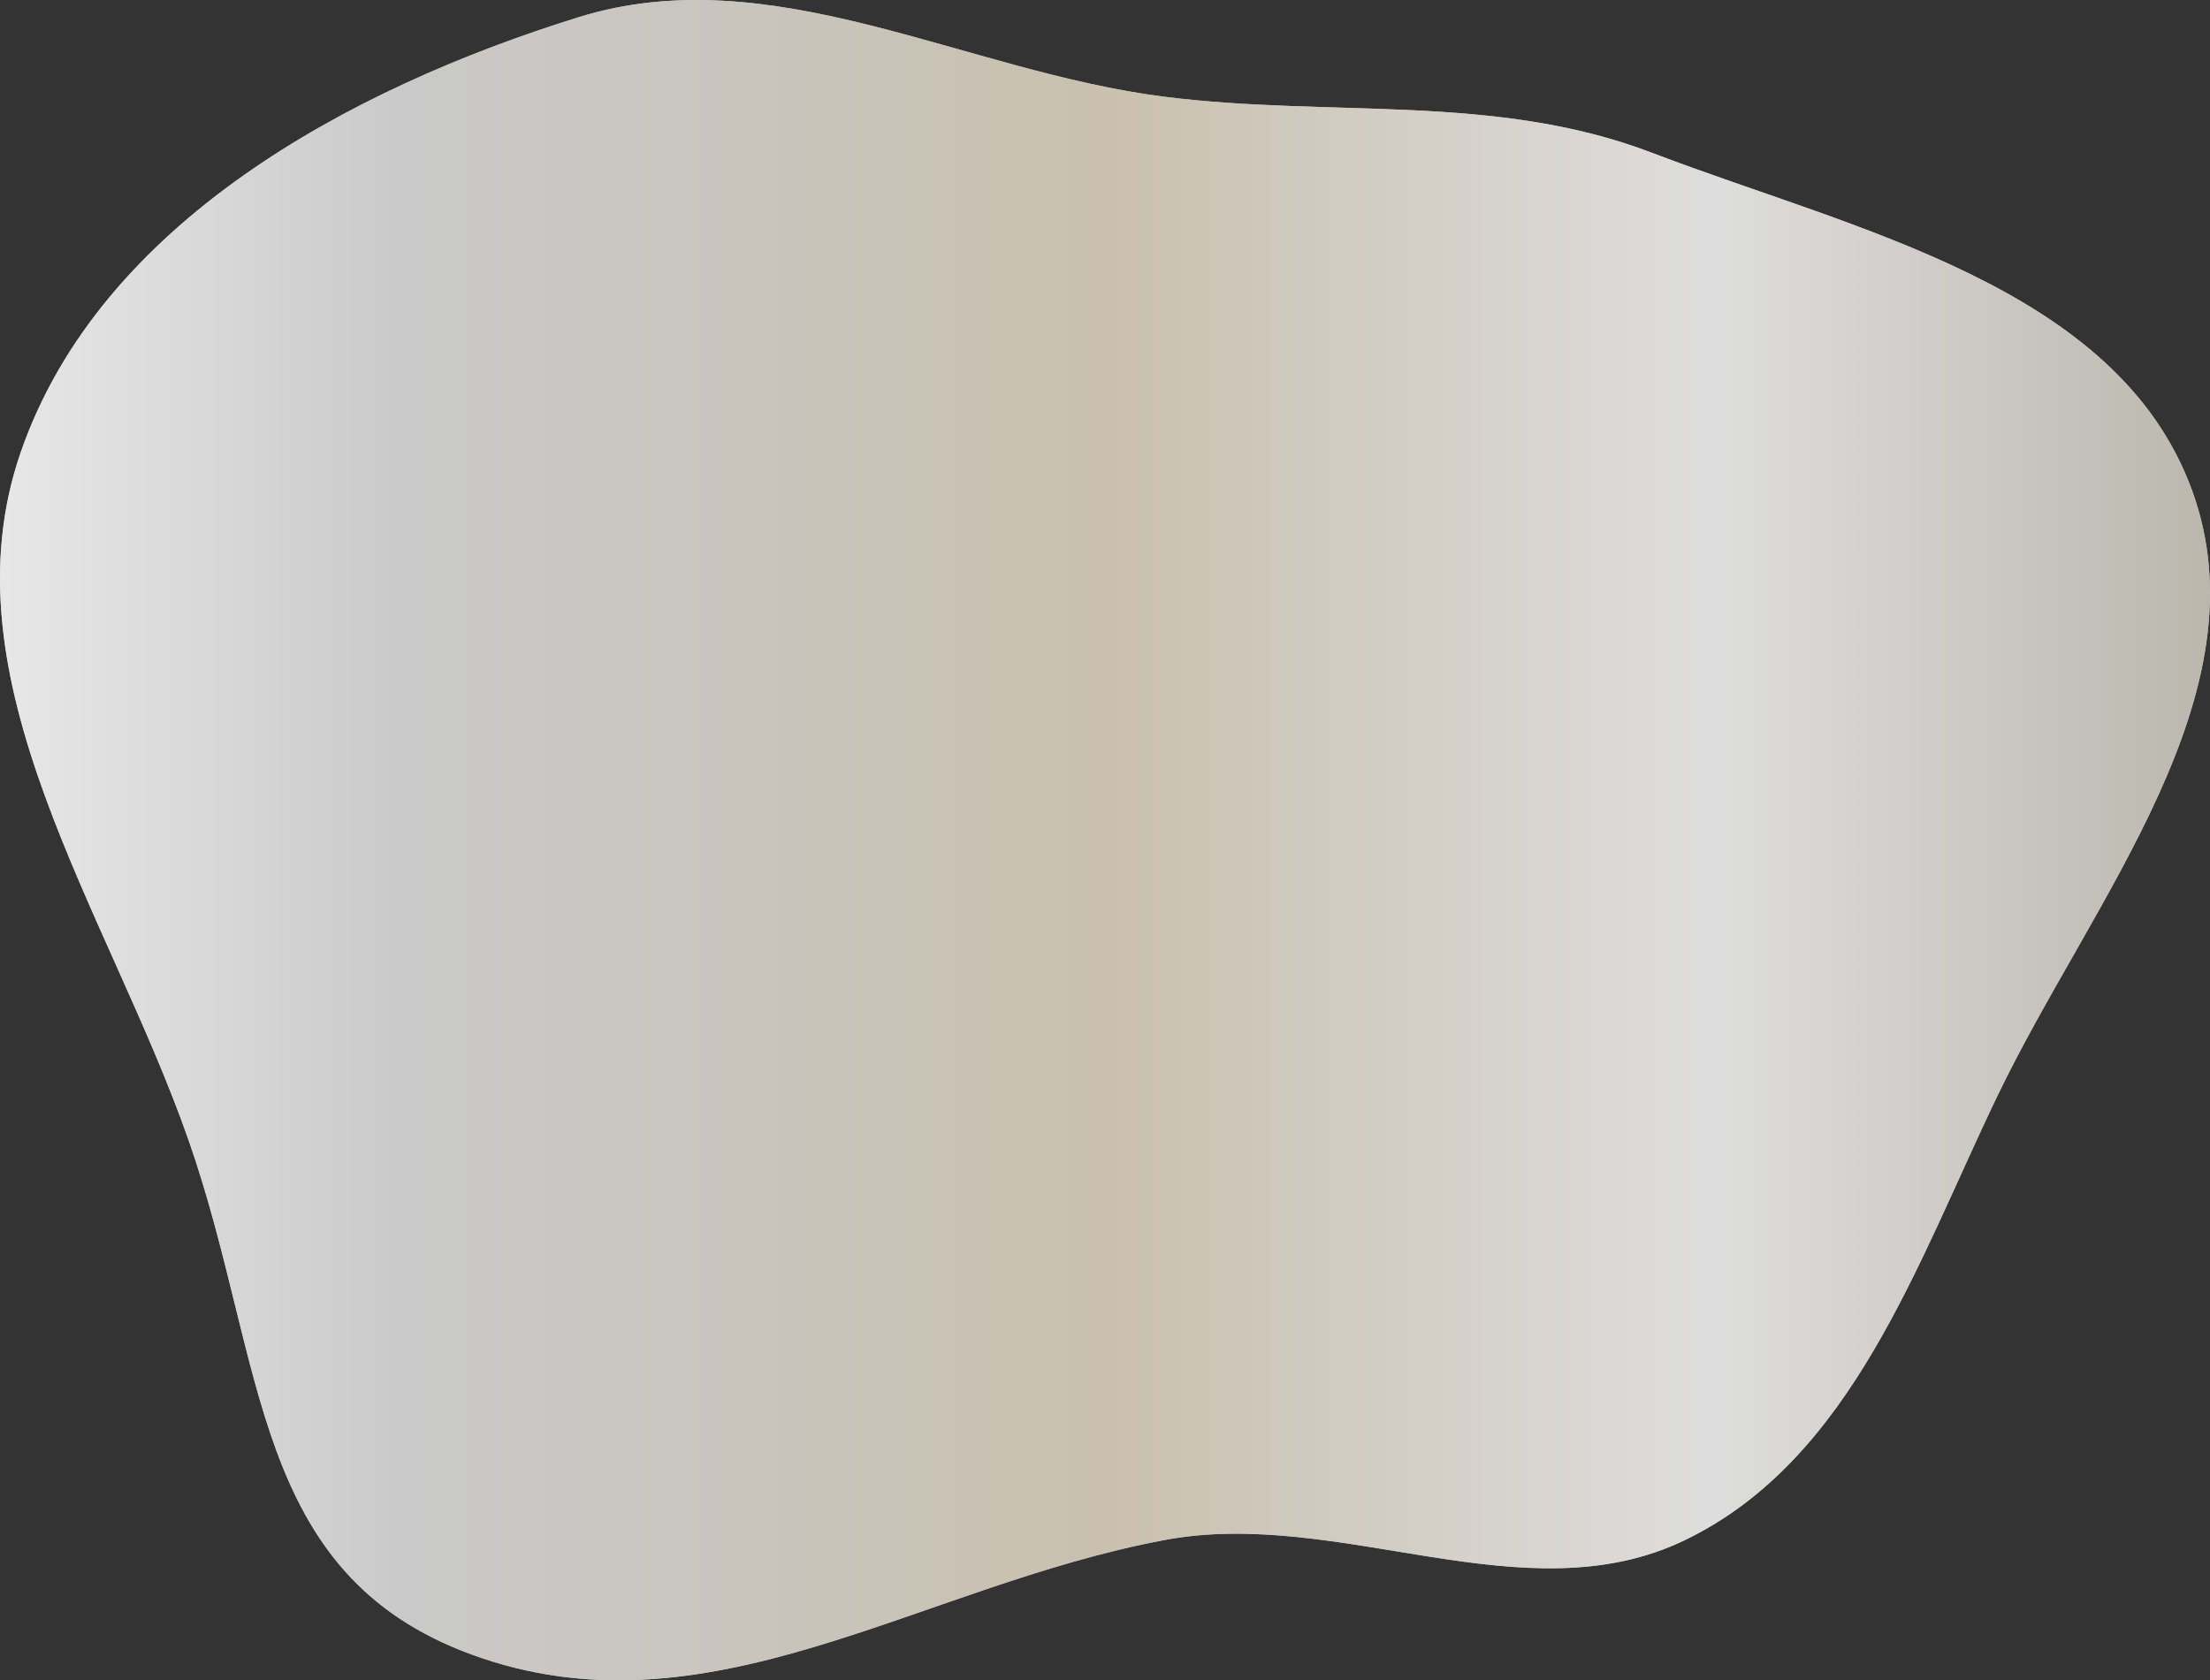 <?xml version="1.0" encoding="UTF-8"?>
<svg xmlns="http://www.w3.org/2000/svg" width="1115" height="848" viewBox="0 0 1115 848" fill="none">
  <rect x="0" y="0" width="1115" height="848" fill="#333333" stroke="none"/>
  <path fill-rule="evenodd" clip-rule="evenodd" d="M587.557 48.836C671.451 59.439 754.435 46.867 833.415 77.088C935.891 116.301 1067.95 144.139 1105.82 247.147C1143.59 349.902 1055.67 453.683 1008.12 552.291C967.325 636.876 934.693 736.283 850.187 777.196C769.146 816.432 676.051 760.607 587.557 777.196C462.976 800.551 356.996 878.583 237.969 834.998C126.308 794.111 134.435 687.912 95.216 575.622C54.909 460.22 -29.555 343.524 10.526 228.044C50.517 112.825 175.556 44.822 291.999 8.659C389.335 -21.571 486.442 36.056 587.557 48.836Z" fill="white"></path>
  <path fill-rule="evenodd" clip-rule="evenodd" d="M587.557 48.836C671.451 59.439 754.435 46.867 833.415 77.088C935.891 116.301 1067.95 144.139 1105.82 247.147C1143.59 349.902 1055.67 453.683 1008.12 552.291C967.325 636.876 934.693 736.283 850.187 777.196C769.146 816.432 676.051 760.607 587.557 777.196C462.976 800.551 356.996 878.583 237.969 834.998C126.308 794.111 134.435 687.912 95.216 575.622C54.909 460.22 -29.555 343.524 10.526 228.044C50.517 112.825 175.556 44.822 291.999 8.659C389.335 -21.571 486.442 36.056 587.557 48.836Z" fill="url(#paint0_linear_425_2855)" fill-opacity="0.7"></path>
  <defs>
    <linearGradient id="paint0_linear_425_2855" x1="6.60807e-06" y1="430.523" x2="1115" y2="430.523" gradientUnits="userSpaceOnUse">
      <stop stop-color="#DEDEDE"></stop>
      <stop offset="0.183" stop-color="#B3B3B3"></stop>
      <stop offset="0.504" stop-color="#B3A68D"></stop>
      <stop offset="0.776" stop-color="#D0D0D0"></stop>
      <stop offset="1" stop-color="#9E998B"></stop>
    </linearGradient>
  </defs>
</svg>
